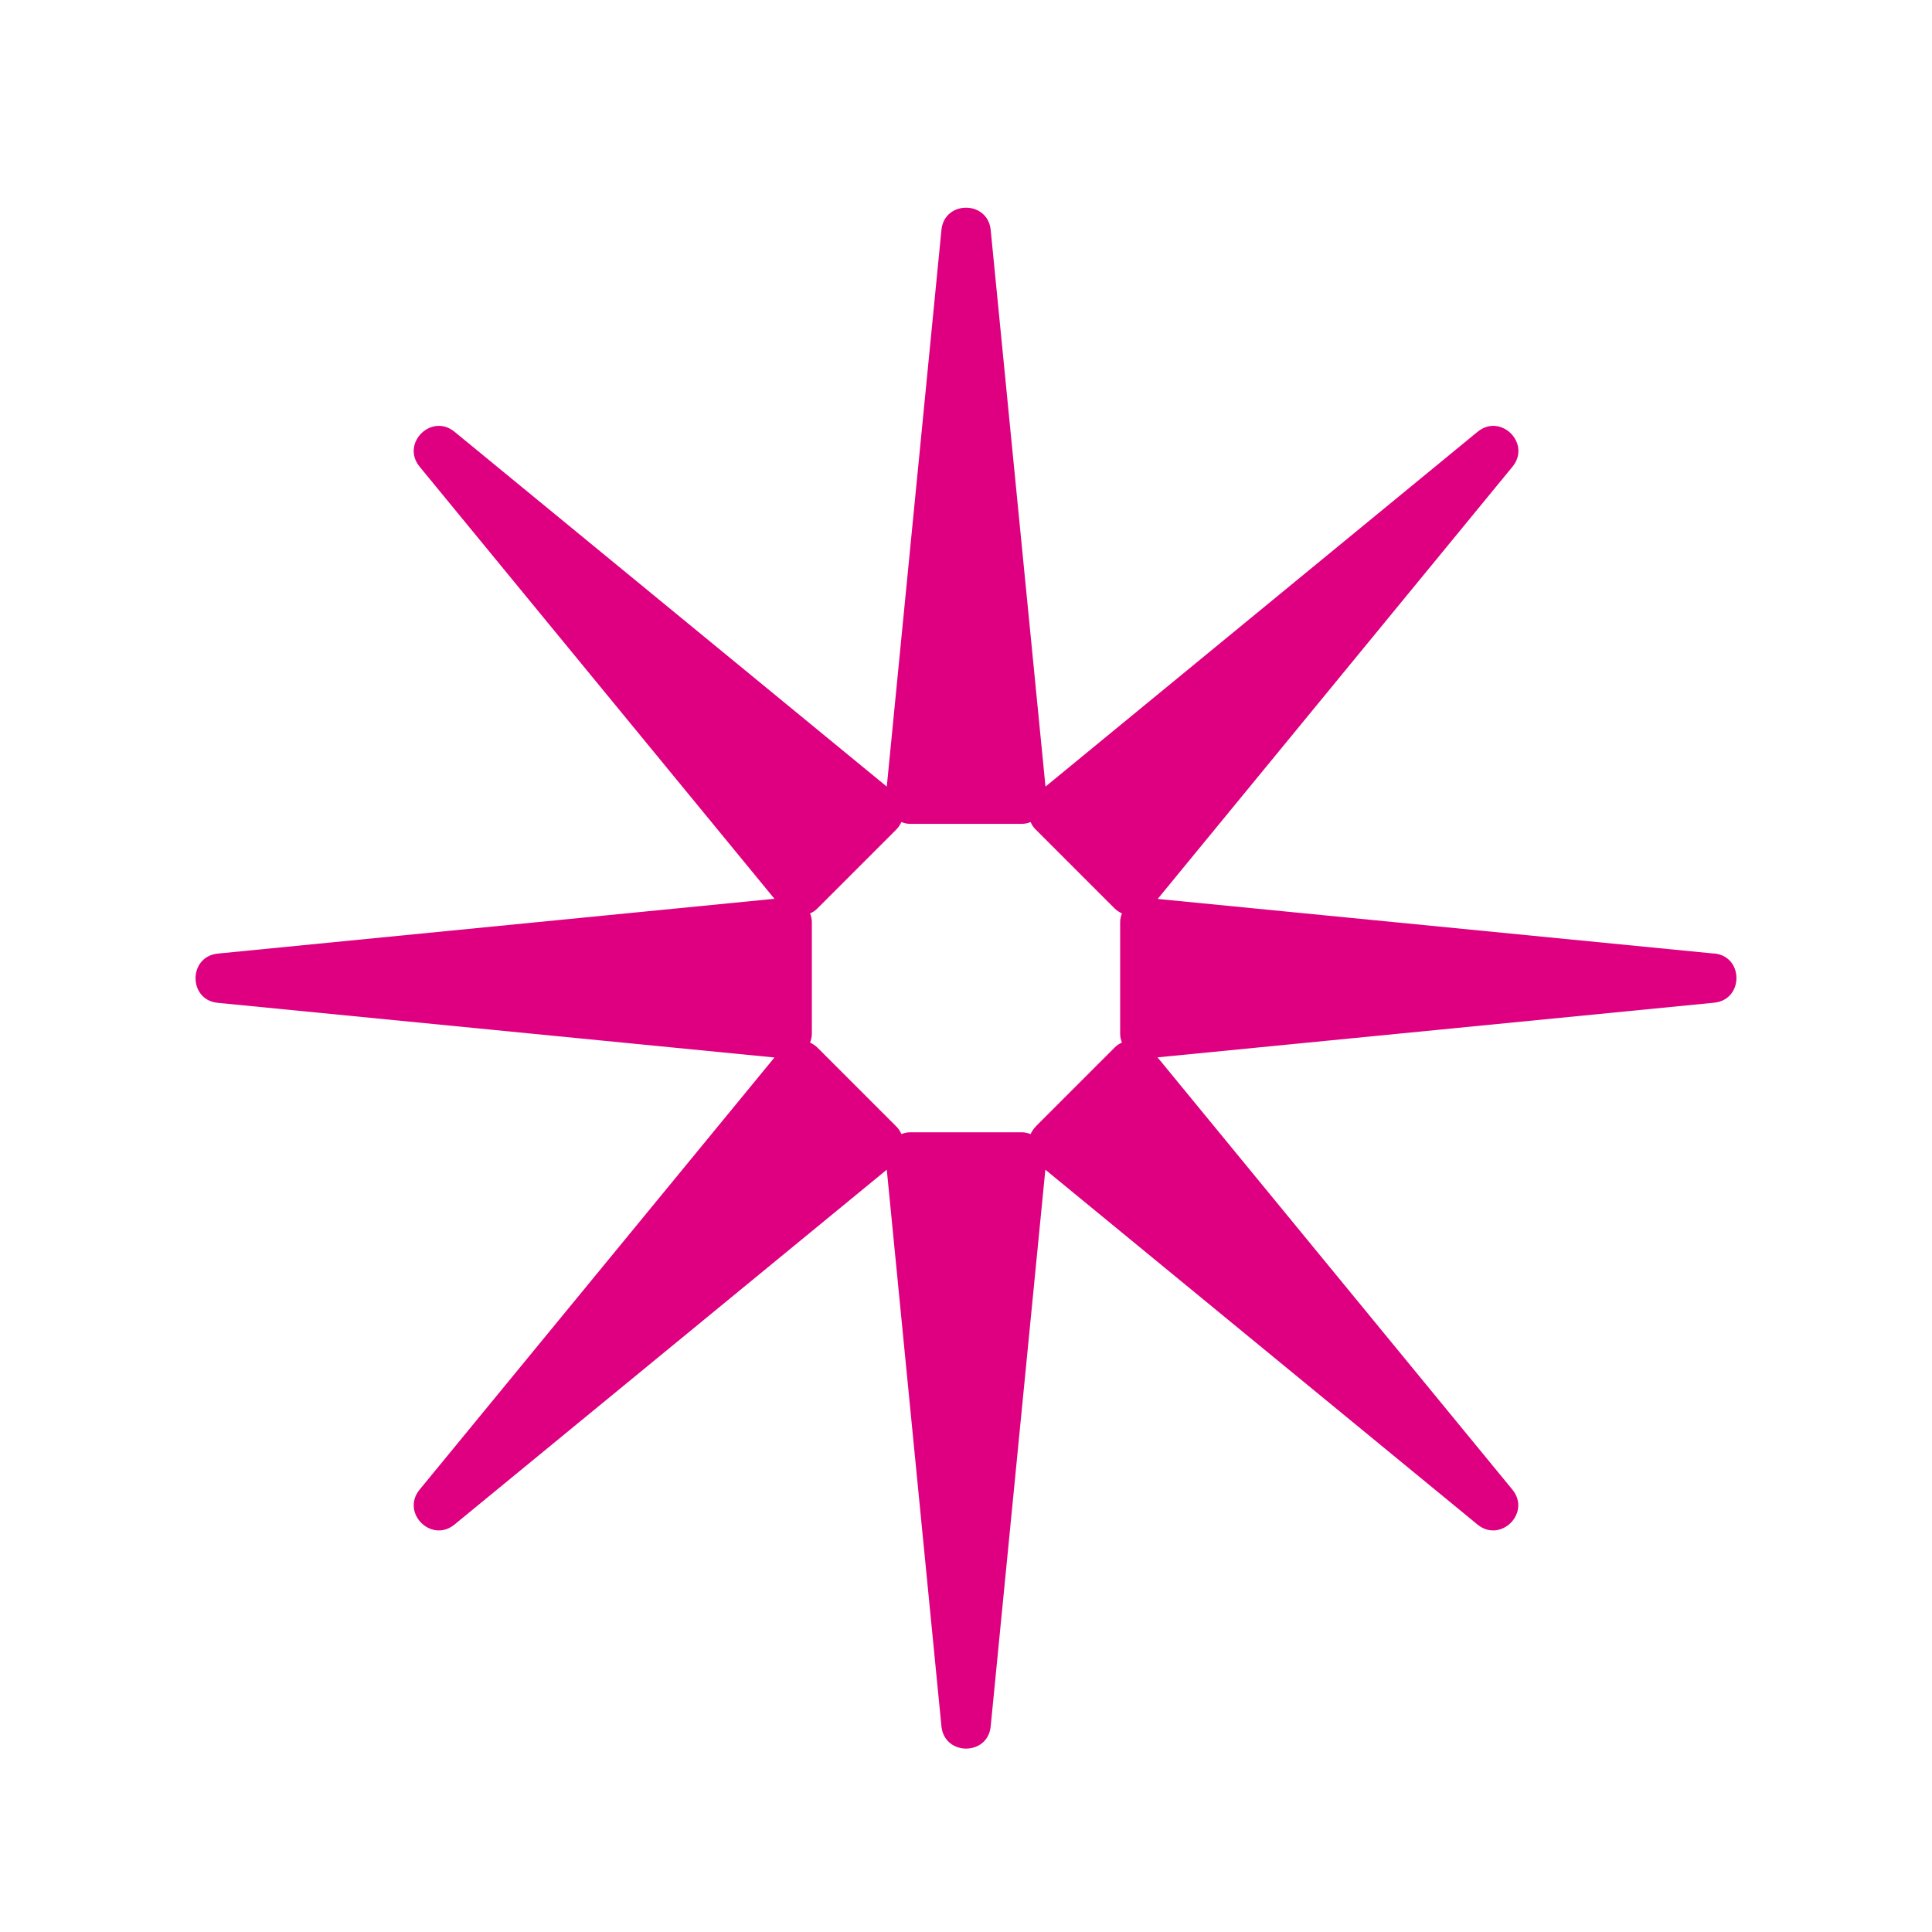 <?xml version="1.0" encoding="UTF-8"?>
<svg xmlns="http://www.w3.org/2000/svg" id="Layer_1" version="1.1" viewBox="0 0 140 140">
  <defs>
    <style>
      .st0, .st1 {
        fill: #de0080;
      }

      .st1 {
        fill-rule: evenodd;
      }
    </style>
  </defs>
  <g id="Layer_1-2">
    <path class="st1" d="M-728.44,5.19V-.43h-6.85c-1.42,3.21-4.63,5.45-8.36,5.45s-6.94-2.24-8.36-5.45h-10.11c-1.42,3.21-4.63,5.45-8.36,5.45s-6.94-2.24-8.36-5.45h-9.16c-1.42,3.21-4.63,5.45-8.36,5.45s-6.94-2.24-8.36-5.45h-8.95c-1.42,3.21-4.63,5.45-8.36,5.45s-6.94-2.24-8.36-5.45h-5.2v6.12c3.21,1.42,5.45,4.63,5.45,8.36s-2.24,6.94-5.45,8.36v8.95c3.21,1.42,5.45,4.63,5.45,8.36s-2.24,6.94-5.45,8.36v9.16c3.21,1.42,5.45,4.63,5.45,8.36s-2.24,6.94-5.45,8.36v10.11c3.21,1.42,5.45,4.63,5.45,8.36s-2.24,6.94-5.45,8.36v6.12h4.82c1.13-3.76,4.63-6.52,8.76-6.52s7.63,2.76,8.76,6.52h8.17c1.13-3.76,4.63-6.52,8.76-6.52s7.63,2.76,8.76,6.52h8.36c1.13-3.76,4.63-6.52,8.76-6.52s7.63,2.76,8.76,6.52h9.33c1.13-3.76,4.63-6.52,8.76-6.52s7.63,2.76,8.76,6.52h6.45v-5.62c-3.97-.99-6.9-4.58-6.9-8.86s2.95-7.87,6.9-8.86v-9.11c-3.97-.99-6.9-4.58-6.9-8.86s2.95-7.87,6.9-8.86v-8.13c-3.97-.99-6.9-4.58-6.9-8.86s2.95-7.87,6.9-8.86v-7.94c-3.97-.99-6.9-4.58-6.9-8.86s2.95-7.87,6.9-8.86h0l-.05-.02ZM-761.52,19.52c3.64,0,6.61,6.94,6.61,15.47s-2.97,15.47-6.61,15.47-6.61-6.94-6.61-15.47,2.97-15.47,6.61-15.47ZM-782.54,19.52c3.64,0,6.61,6.94,6.61,15.47s-2.97,15.47-6.61,15.47-6.61-6.94-6.61-15.47,2.97-15.47,6.61-15.47h0ZM-803.34,19.52c3.64,0,6.61,6.94,6.61,15.47s-2.97,15.47-6.61,15.47-6.61-6.94-6.61-15.47,2.97-15.47,6.61-15.47ZM-782.04,87.84c-17.57,0-31.85-14.12-32.09-31.64h6.26c.26,14.05,11.73,25.36,25.83,25.36s25.57-11.31,25.83-25.36h6.26c-.26,17.52-14.52,31.64-32.09,31.64h.02-.02Z"></path>
  </g>
  <g id="Layer_1-21" data-name="Layer_1-2">
    <path class="st0" d="M-740.43,221.04l-17.88-17.88c-4.1-4.1-1.19-11.12,4.61-11.12h25.45v-10.86h-25.45c-5.8,0-8.71-7.01-4.61-11.12l17.99-17.99-7.68-7.69-22.95,22.95c-6.4,6.4-16.78,6.4-23.18,0l-22.98-22.97-7.68,7.68,18.02,18.02c4.1,4.1,1.19,11.12-4.61,11.12h-25.46v10.86h25.45c5.8,0,8.71,7.01,4.61,11.12l-18,18,7.68,7.68,22.95-22.95c6.4-6.4,16.78-6.4,23.18,0l22.84,22.84,7.68-7.68h.02s0,0,0,0Z"></path>
  </g>
  <g id="Layer_1-22" data-name="Layer_1-2">
    <path class="st0" d="M-770.31,335.16l18.4.44c.64,0,1.19-.46,1.25-1.1l7.16-65.04c.15-1.43-1.85-1.93-2.38-.59l-25.56,64.59c-.32.8.26,1.67,1.12,1.69h0Z"></path>
    <path class="st0" d="M-755.49,260.62l-60.02,26.04c-.59.26-.88.91-.68,1.53l5.85,17.45c.28.81,1.27,1.11,1.94.58l54.17-43.5c1.12-.9.05-2.67-1.27-2.1h0Z"></path>
    <path class="st0" d="M-773.54,337.35l-44.39,35.65c-1.19.97.08,2.81,1.41,2.03l63.18-37.48-2.04-.05-17.35-.41c-.29,0-.58.09-.8.27h-.01Z"></path>
    <path class="st0" d="M-776.39,337.1c.64-.5.62-1.48-.04-1.96l-16.04-11.83-16.04-11.84c-.66-.48-1.58-.22-1.88.54l-21,53.05c-.3.75-.05,1.6.6,2.09l7.75,5.72c.65.48,1.54.46,2.17-.04,7.78-6.25,40.67-32.65,44.48-35.72h0s0,0,0,0Z"></path>
    <path class="st0" d="M-811.44,308.52l-4.8-14.3c-.39-1.17-2.09-1.1-2.38.1l-16.15,67.24c-.36,1.49,1.79,2.17,2.35.74l11.42-28.86,9.52-24.07c.1-.27.11-.58.02-.85h0s0,0,0,0Z"></path>
    <path class="st0" d="M-746.89,266.08l-26.48,66.94c-.3.75-1.22,1.03-1.88.54-7.99-5.9-24.1-17.76-32.1-23.66-3.93-1.48,49.44-40.72,56.14-46.92.4-.37,1-.39,1.43-.07l2.5,1.84c.41.31.58.85.38,1.33h.01Z"></path>
  </g>
  <path class="st0" d="M-682.02,268.09v107.35h96.64v-107.35h-96.64ZM-656.26,366.57c-5.22,0-9.45-4.23-9.45-9.45s4.23-9.45,9.45-9.45,9.45,4.23,9.45,9.45-4.23,9.45-9.45,9.45ZM-656.26,343.86c-5.22,0-9.45-4.23-9.45-9.45s4.23-9.45,9.45-9.45,9.45,4.23,9.45,9.45-4.23,9.45-9.45,9.45ZM-656.26,321.15c-5.22,0-9.45-4.23-9.45-9.45s4.23-9.45,9.45-9.45,9.45,4.23,9.45,9.45-4.23,9.45-9.45,9.45ZM-656.26,298.44c-5.22,0-9.45-4.23-9.45-9.45s4.23-9.45,9.45-9.45,9.45,4.23,9.45,9.45-4.23,9.45-9.45,9.45ZM-633.7,366.57c-5.22,0-9.45-4.23-9.45-9.45s4.23-9.45,9.45-9.45,9.45,4.23,9.45,9.45-4.23,9.45-9.45,9.45ZM-633.7,343.86c-5.22,0-9.45-4.23-9.45-9.45s4.23-9.45,9.45-9.45,9.45,4.23,9.45,9.45-4.23,9.45-9.45,9.45ZM-633.7,321.15c-5.22,0-9.45-4.23-9.45-9.45s4.23-9.45,9.45-9.45,9.45,4.23,9.45,9.45-4.23,9.45-9.45,9.45ZM-633.7,298.44c-5.22,0-9.45-4.23-9.45-9.45s4.23-9.45,9.45-9.45,9.45,4.23,9.45,9.45-4.23,9.45-9.45,9.45ZM-611.14,366.57c-5.22,0-9.45-4.23-9.45-9.45s4.23-9.45,9.45-9.45,9.45,4.23,9.45,9.45-4.23,9.45-9.45,9.45ZM-611.14,343.86c-5.22,0-9.45-4.23-9.45-9.45s4.23-9.45,9.45-9.45,9.45,4.23,9.45,9.45-4.23,9.45-9.45,9.45ZM-611.14,321.15c-5.22,0-9.45-4.23-9.45-9.45s4.23-9.45,9.45-9.45,9.45,4.23,9.45,9.45-4.23,9.45-9.45,9.45ZM-611.14,298.44c-5.22,0-9.45-4.23-9.45-9.45s4.23-9.45,9.45-9.45,9.45,4.23,9.45,9.45-4.23,9.45-9.45,9.45Z"></path>
  <g id="Layer_1-23" data-name="Layer_1-2">
    <g id="element">
      <path class="st0" d="M-612.12,142.01c0,11.92-9.66,21.57-21.57,21.57s-21.57-9.66-21.57-21.57h-23.38c0,24.82,20.13,44.95,44.95,44.95s44.95-20.13,44.95-44.95h-23.38,0Z"></path>
      <path class="st0" d="M-612.12,231.19c0-11.92-9.66-21.57-21.57-21.57s-21.57,9.66-21.57,21.57h-23.38c0-24.82,20.13-44.95,44.95-44.95s44.95,20.13,44.95,44.95h-23.38,0Z"></path>
    </g>
  </g>
  <g id="Layer_1-24" data-name="Layer_1-2">
    <path class="st1" d="M-629.63-4.4h-8.11V31.49l-13.44-33.27-7.51,3.03,13.8,34.14-26.04-26.03-5.73,5.73,24.96,24.96-32.35-14.14-3.24,7.43,34.21,14.95h-37.34v8.11h37.34l-34.21,14.94,3.24,7.43,32.34-14.13-24.96,24.96,5.73,5.73,26.03-26.03-13.8,34.14,7.51,3.03,13.44-33.27v35.89h8.11v-35.89l13.44,33.27,7.51-3.03-13.79-34.14,26.03,26.03,5.73-5.73-24.96-24.96,32.34,14.13,3.24-7.43-34.21-14.95h37.34v-8.11h-37.34l34.21-14.95-3.24-7.43-32.34,14.13,24.96-24.96-5.73-5.73-26.03,26.03,13.79-34.14-7.51-3.03-13.44,33.27V-4.4h.02Z"></path>
  </g>
  <g id="Layer_1-25" data-name="Layer_1-2">
    <path class="st0" d="M-461.03,15.78c-9.99-10.01-23.31-15.52-37.46-15.52s-27.46,5.51-37.47,15.52c-10.01,10-15.52,23.31-15.52,37.47s5.51,27.45,15.52,37.47c10,10,23.32,15.52,37.47,15.52s27.46-5.51,37.47-15.52c10-10,15.52-23.32,15.52-37.47s-5.51-27.46-15.52-37.47h0ZM-447.61,52.2h-.16c-5.84,0-10.7-4.32-11.61-10.09-1.58-9.86-5.26-18.92-10.74-26.23-.13-.17-.26-.33-.39-.5,1.35-.55,2.69-1.14,3.97-1.78,1.4,1.13,2.75,2.34,4.04,3.63,9.37,9.37,14.62,21.75,14.88,34.96h0s0,0,0,0ZM-472.53,90.3c-2.61-.96-5.33-1.78-8.16-2.44,3.55-9.34,5.54-21.09,5.65-33.58h1.26c7.51,0,13.17,6.99,11.46,14.31-1.92,8.18-5.37,15.63-10.17,21.71h-.03ZM-524.49,90.3c-4.81-6.08-8.26-13.54-10.18-21.71-1.71-7.32,3.94-14.3,11.46-14.3h1.26c.11,12.49,2.09,24.23,5.65,33.58-2.83.66-5.55,1.48-8.16,2.44h-.02s0,0,0,0ZM-524.47,16.19c2.61.96,5.33,1.78,8.16,2.44-3.55,9.34-5.54,21.09-5.65,33.58h-1.26c-7.51,0-13.17-6.99-11.46-14.3,1.92-8.18,5.37-15.63,10.18-21.71h.02s0,0,0,0ZM-519.87,54.34c5.31.26,10.28,2.42,14.07,6.22,4.04,4.04,6.27,9.42,6.27,15.13v10.19c-5.02.06-9.96.59-14.72,1.56-3.53-9.14-5.52-20.74-5.63-33.1h0ZM-499.54,18.53c-4.76-.06-9.43-.55-13.94-1.45.02-.05.04-.12.07-.17,3.82-8.82,8.7-13.93,13.88-14.53v16.15h0ZM-514.25,19.06c4.76.97,9.68,1.5,14.72,1.56v10.19c0,5.72-2.23,11.09-6.27,15.13-3.8,3.8-8.76,5.96-14.07,6.22.11-12.36,2.09-23.96,5.63-33.1ZM-499.54,87.95v16.14c-5.17-.6-10.06-5.7-13.88-14.53-.02-.06-.04-.12-.07-.17,4.51-.9,9.18-1.38,13.95-1.44h0ZM-497.46,87.95c4.76.06,9.43.55,13.95,1.44-.02.06-.04.12-.07.17-3.82,8.82-8.7,13.93-13.88,14.53v-16.14ZM-482.75,87.44c-4.75-.96-9.68-1.5-14.72-1.56v-10.19c0-5.72,2.23-11.09,6.27-15.13,3.8-3.79,8.76-5.96,14.07-6.22-.11,12.36-2.09,23.96-5.63,33.1ZM-491.19,45.94c-4.04-4.04-6.27-9.42-6.27-15.13v-10.19c5.02-.06,9.96-.59,14.72-1.56,3.53,9.14,5.52,20.74,5.63,33.1-5.31-.26-10.28-2.42-14.07-6.22ZM-497.46,18.53V2.39c5.18.6,10.06,5.71,13.88,14.53.02.05.04.12.07.17-4.52.9-9.18,1.38-13.94,1.45h0s0,0,0,0ZM-481.68,16.1c-2.43-5.64-5.35-9.87-8.54-12.54,5.99,1.79,11.56,5.51,16.3,10.94-2.4.86-4.91,1.59-7.52,2.18-.08-.19-.15-.4-.22-.58h0ZM-515.32,16.1c-.08.19-.15.39-.22.58-2.6-.59-5.11-1.32-7.52-2.18,4.73-5.43,10.31-9.15,16.29-10.94-3.2,2.67-6.11,6.9-8.54,12.54h0ZM-515.54,89.81c.08.19.15.4.22.58,2.43,5.64,5.34,9.87,8.54,12.54-5.99-1.78-11.56-5.51-16.3-10.94,2.41-.86,4.92-1.59,7.52-2.18h0ZM-481.68,90.38c.08-.19.15-.39.22-.58,2.6.59,5.11,1.32,7.52,2.18-4.73,5.43-10.31,9.15-16.3,10.94,3.2-2.67,6.11-6.9,8.54-12.54h0ZM-475.04,52.2c-.11-12.49-2.09-24.24-5.65-33.58,2.83-.66,5.55-1.48,8.16-2.44h.02c4.81,6.09,8.26,13.54,10.18,21.71,1.71,7.32-3.94,14.31-11.46,14.31h-1.26,0ZM-468.38,12.18c-1.13.53-2.3,1.04-3.48,1.51-2.93-3.47-6.19-6.32-9.67-8.48,4.69,1.65,9.12,3.99,13.16,6.97h0ZM-525.12,13.69c-1.19-.47-2.35-.97-3.48-1.51,4.04-2.98,8.47-5.31,13.16-6.97-3.48,2.16-6.74,5.01-9.67,8.48ZM-534.49,17.24c1.3-1.3,2.65-2.5,4.04-3.63,1.29.63,2.61,1.23,3.96,1.78-.13.17-.26.32-.39.5-5.48,7.31-9.16,16.37-10.74,26.23-.92,5.77-5.77,10.09-11.61,10.09h-.16c.26-13.21,5.52-25.59,14.89-34.96h0s0,0,0,0ZM-549.38,54.28h.16c5.84,0,10.69,4.32,11.61,10.09,1.58,9.86,5.25,18.92,10.74,26.23.13.17.26.33.39.5-1.35.55-2.69,1.14-3.96,1.78-1.4-1.13-2.75-2.34-4.04-3.63-9.37-9.37-14.62-21.75-14.89-34.96h0s0,0,0,0ZM-528.6,94.3c1.13-.53,2.3-1.04,3.48-1.51,2.93,3.47,6.18,6.32,9.67,8.48-4.68-1.65-9.11-3.99-13.16-6.97h0ZM-471.87,92.79c1.19.47,2.35.97,3.48,1.51-4.04,2.98-8.47,5.31-13.16,6.97,3.48-2.16,6.74-5.01,9.67-8.48h0ZM-462.49,89.25c-1.3,1.3-2.65,2.5-4.04,3.63-1.29-.63-2.61-1.23-3.97-1.78.13-.17.26-.32.39-.5,5.48-7.31,9.16-16.37,10.74-26.23.92-5.77,5.77-10.09,11.61-10.09h.16c-.26,13.21-5.52,25.59-14.88,34.96h0s0,0,0,0Z"></path>
  </g>
  <g id="Layer_1-26" data-name="Layer_1-2">
    <path class="st0" d="M-456.45,174.74c-5.31,0-9.79,3.56-11.2,8.42-.38,1.32-1.59,2.24-2.96,2.24h-11.84c-4.43,0-6.64-5.36-3.52-8.49l8.19-8.19c.98-.98,2.48-1.18,3.68-.51,4.43,2.44,10.11,1.78,13.87-1.97,4.7-4.7,4.56-12.43-.46-16.94-4.52-4.07-11.59-3.91-15.94.33-3.85,3.76-4.54,9.51-2.08,13.98.67,1.21.46,2.7-.51,3.67l-8.79,8.79c-3.14,3.14-8.49.91-8.49-3.52v-13.13c0-1.38.91-2.58,2.23-2.96,4.94-1.43,8.53-6.02,8.42-11.44-.12-6.05-5-11.1-11.03-11.42-6.73-.35-12.31,5-12.31,11.65,0,5.31,3.56,9.79,8.42,11.2,1.32.38,2.24,1.59,2.24,2.96v13.13c0,4.43-5.36,6.64-8.49,3.52l-8.79-8.79c-.97-.97-1.18-2.47-.51-3.67,2.47-4.48,1.78-10.22-2.08-13.98-4.35-4.24-11.42-4.4-15.94-.33-5.01,4.51-5.16,12.23-.46,16.94,3.75,3.75,9.44,4.41,13.87,1.97,1.21-.67,2.7-.47,3.68.51l8.19,8.19c3.14,3.14.91,8.49-3.52,8.49h-11.83c-1.38,0-2.58-.92-2.96-2.24-1.41-4.86-5.89-8.42-11.2-8.42-6.63,0-11.99,5.57-11.63,12.3.31,6.04,5.37,10.92,11.42,11.03,5.42.11,10.01-3.48,11.45-8.42.38-1.32,1.59-2.23,2.96-2.23h12.92c4.43,0,6.64,5.36,3.52,8.49l-9.28,9.28c-.98.98-2.48,1.18-3.68.51-4.43-2.44-10.11-1.78-13.87,1.97-4.7,4.7-4.56,12.43.46,16.94,4.52,4.07,11.58,3.91,15.94-.33,3.85-3.76,4.55-9.51,2.08-13.98-.67-1.21-.46-2.7.51-3.67l8.79-8.79c3.14-3.14,8.49-.91,8.49,3.52v13.13c0,1.38-.92,2.58-2.24,2.96-4.86,1.41-8.42,5.89-8.42,11.2,0,6.65,5.57,12,12.31,11.65,6.04-.32,10.92-5.37,11.03-11.42.11-5.42-3.49-10.01-8.42-11.44-1.32-.38-2.23-1.59-2.23-2.96v-13.13c0-4.43,5.36-6.64,8.49-3.52l8.79,8.79c.97.97,1.18,2.47.51,3.67-2.47,4.48-1.78,10.22,2.08,13.98,4.35,4.24,11.43,4.4,15.94.33,5.01-4.51,5.16-12.23.46-16.94-3.75-3.75-9.44-4.41-13.87-1.97-1.21.67-2.7.47-3.68-.51l-9.28-9.28c-3.14-3.14-.91-8.49,3.52-8.49h12.93c1.37,0,2.58.91,2.96,2.23,1.43,4.94,6.02,8.53,11.45,8.42,6.05-.12,11.09-5,11.42-11.03.35-6.73-5-12.3-11.65-12.3h-.05Z"></path>
  </g>
  <g>
    <path class="st0" d="M-498.75,382.81c-2.02-1.06-3.54-1.82-5.03-2.65-13.09-7.31-26.16-14.66-39.29-21.89-1.94-1.07-2.79-2.2-2.79-4.54.04-16.57-.09-33.14-.17-49.71,0-.89,0-1.78,0-3.02.85.34,1.44.51,1.96.8,14.44,8.25,28.86,16.54,43.31,24.76,1.69.96,2.44,2.22,2.44,4.15-.01,16.16.02,32.32.02,48.48,0,1.03-.26,2.06-.46,3.6h0Z"></path>
    <path class="st0" d="M-445.97,294.11c-6.65,3.71-13.23,7.32-19.76,11.03-8.83,5.03-17.64,10.11-26.41,15.25-1.54.9-2.67.81-4.23-.07-14.93-8.39-29.92-16.68-44.89-25-.14-.08-.24-.22-.7-.66,1.33-.95,2.54-1.97,3.89-2.75,11.59-6.64,23.22-13.22,34.82-19.85,2.56-1.47,4.97-3.19,7.57-4.59.76-.41,2.11-.48,2.83-.08,15.08,8.47,30.11,17.02,45.15,25.57.62.35,1.2.79,1.74,1.14h0Z"></path>
    <path class="st0" d="M-443.19,301.55c.09.7.17,1.08.18,1.47.17,16.91.3,33.82.53,50.73.02,1.65-.6,2.57-1.93,3.32-14.13,8-28.24,16.02-42.37,24.03-.91.52-1.9.9-3.27,1.54-.16-1.23-.38-2.13-.39-3.04-.04-16.58-.02-33.17-.12-49.76-.01-2.1,1.26-2.86,2.7-3.66,13.88-7.78,27.75-15.55,41.64-23.31.9-.5,1.89-.83,3.03-1.33h0Z"></path>
  </g>
  <g id="Layer_1-27" data-name="Layer_1-2">
    <g id="shape113">
      <path class="st0" d="M-403.93,56.03h105.65v1.3c-.69,28.58-24.07,51.53-52.82,51.53s-52.83-23.65-52.83-52.83h0Z"></path>
      <path class="st0" d="M-385.03,22.1h67.85v.84c-.45,18.36-15.46,33.09-33.92,33.09s-33.94-15.18-33.94-33.93h0Z"></path>
      <path class="st0" d="M-369.99,3.22h37.76v.47c-.24,10.21-8.6,18.42-18.88,18.42s-18.88-8.46-18.88-18.89h0Z"></path>
    </g>
  </g>
  <g id="Layer_1-28" data-name="Layer_1-2">
    <path class="st0" d="M-357.63,142.72c74.2-8.43,81.7,105.04,8.64,107.76-68.38,2.54-75.76-100.12-8.64-107.76h0ZM-343.15,153.16c-3.75.59-9.69,3.47-12.71,5.82-7.31,5.7-25.93,24.51-31.83,31.85-22.76,28.24,13.77,65.6,43.15,41.52,6.71-5.5,31.17-29.89,34.26-36.68,10.31-22.71-8.31-46.34-32.86-42.52h0Z"></path>
  </g>
  <g id="Layer_1-29" data-name="Layer_1-2">
    <path id="element1" data-name="element" class="st0" d="M124.22,69.1l-40.33-3.96,25.71-31.32c1.38-1.68-.85-3.91-2.53-2.53l-31.31,25.71-3.97-40.33c-.21-2.16-3.37-2.16-3.57,0l-3.96,40.33-31.32-25.71c-1.68-1.38-3.91.85-2.53,2.53l25.71,31.31-40.33,3.97c-2.16.21-2.16,3.37,0,3.57l40.33,3.96-25.71,31.31c-1.38,1.68.85,3.91,2.53,2.53l31.32-25.71,3.96,40.33c.21,2.16,3.37,2.16,3.57,0l3.96-40.33,31.31,25.71c1.68,1.38,3.91-.85,2.53-2.53l-25.71-31.32,40.33-3.96c2.16-.21,2.16-3.37,0-3.57h.01s0,0,0,0ZM75.05,81.64c-.16.16-.28.35-.37.54-.2-.08-.42-.13-.64-.13h-8.08c-.23,0-.44.05-.64.13-.09-.2-.2-.38-.37-.55l-5.71-5.71c-.16-.16-.35-.28-.54-.37.08-.2.13-.42.13-.64v-8.08c0-.23-.05-.44-.13-.64.2-.09.38-.2.54-.37l5.71-5.71c.16-.16.28-.35.37-.54.2.08.42.13.64.13h8.08c.23,0,.44-.05.64-.13.09.2.2.38.37.54l5.71,5.71c.16.16.35.28.54.37-.08.2-.13.42-.13.64v8.08c0,.23.05.44.13.64-.2.09-.38.2-.54.37l-5.71,5.71h0Z"></path>
  </g>
  <g id="Layer_1-210" data-name="Layer_1-2">
    <path class="st0" d="M-221.05,3.25c4.1-.54,10.1,6.07,12.03,9.42,12.96,22.54-8.64,48.65-33.09,40.08-4.07-1.42-14.19-8.26-14.59-12.71-.35-3.81,7.77-16.56,10.51-19.81,4.77-5.66,17.84-16.01,25.15-16.98h0Z"></path>
    <path class="st0" d="M-188.37,3.23c4.18-.77,16.55,7.13,20.04,10.03,5.96,4.93,12.81,13.79,15.58,21.01,2.17,5.62,2.84,5.81-1.14,10.51-19.49,23.08-57.42,1.7-46.57-27.86,1.55-4.24,7.44-12.83,12.08-13.68h0Z"></path>
    <path class="st0" d="M-179.79,57.81c6.95-.95,13.37-.03,19.42,3.54,2.94,1.74,9.75,7.73,9.43,11.24-.55,6.06-10.41,19.63-15.02,23.96-3.28,3.09-18.44,13.12-22.41,12.29-1.56-.33-6.83-5.36-8-6.84-12.5-15.82-3.57-41.44,16.57-44.19h0Z"></path>
    <path class="st0" d="M-238.21,57.8c31.31-4.9,45.36,34.67,19.09,51.04-11.62-2.61-22.8-11.03-29.66-20.61-2.25-3.15-8.35-13.29-7.79-16.83.87-5.57,13.05-12.77,18.35-13.6h.01Z"></path>
  </g>
  <path class="st0" d="M-210.24,208.76c-10.89-6.98-21.37-14.06-32.23-20.48-4.64-2.74-6.67-5.7-6.09-11.17.57-5.41.13-10.94.14-16.41v-3.21c19.47,12.21,38.35,24.05,57.69,36.18v-23.5c21.25,12.88,41.99,25.45,63.31,38.37-21.27,13.12-42.05,25.95-63.36,39.1v-24.16c-19.44,12.35-38.25,24.29-57.44,36.48-.09-1.26-.22-2.19-.22-3.11-.01-6.78.09-13.57-.06-20.35-.05-2.15.62-3.42,2.4-4.56,11.48-7.34,22.91-14.77,34.35-22.18.41-.26.81-.53,1.51-.99h0ZM-168.13,208.69c-7.36-4.56-14.41-8.93-21.87-13.55v27.34c7.47-4.71,14.52-9.16,21.87-13.79h0Z"></path>
</svg>
